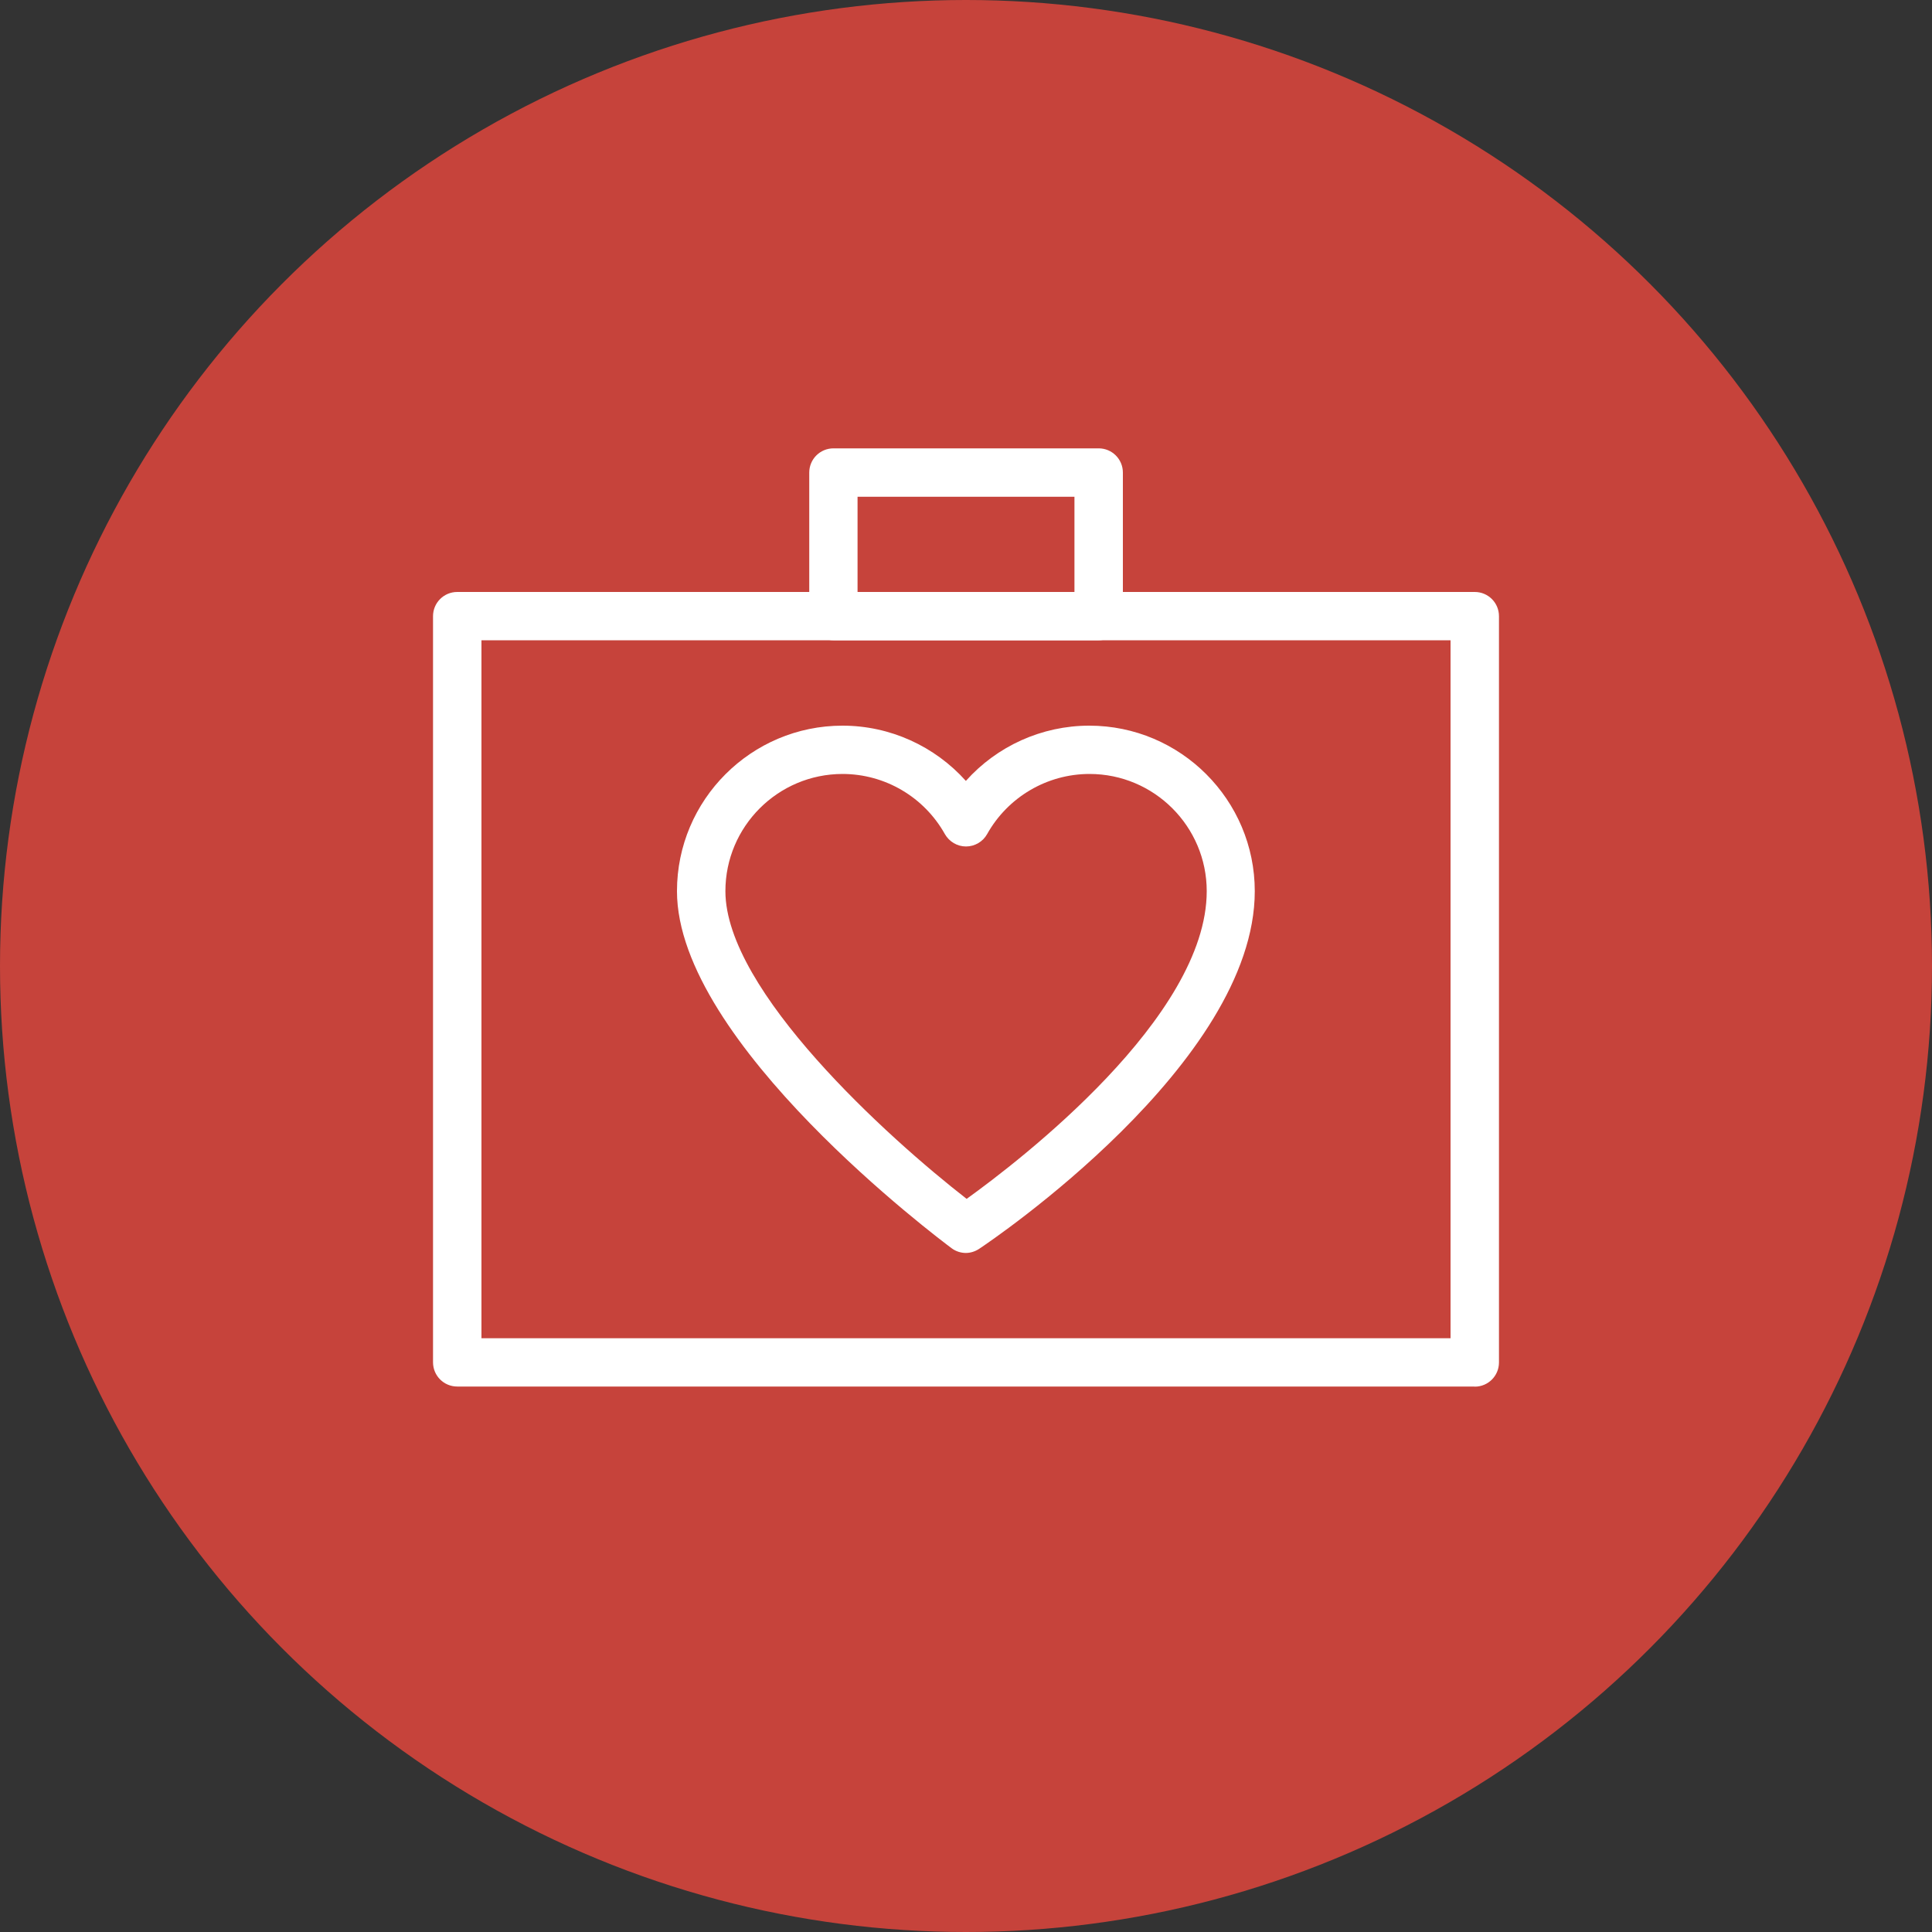 <?xml version="1.0" encoding="UTF-8"?>
<svg id="Livello_2" data-name="Livello 2" xmlns="http://www.w3.org/2000/svg" viewBox="0 0 150 150">
  <rect x="0" y="0" width="150" height="150" fill="#333333" stroke="none"/>
  <defs>
    <style>
      .cls-1 {
        fill: #fff;
      }

      .cls-2 {
        fill: #c6433b;
      }
    </style>
  </defs>
  <g id="Livello_2-2" data-name="Livello 2">
    <g>
      <circle class="cls-2" cx="75" cy="75" r="75"/>
      <g>
        <path class="cls-1" d="M75,97.28c-.39,0-.79-.12-1.12-.37-.87-.65-21.32-15.94-21.32-27.72,0-7.09,5.77-12.85,12.85-12.85,3.7,0,7.17,1.6,9.58,4.29,2.41-2.7,5.89-4.29,9.58-4.29,7.09,0,12.85,5.77,12.85,12.85,0,13.35-20.52,27.19-21.4,27.77-.32,.21-.68,.32-1.04,.32Zm-9.58-37.19c-5.02,0-9.1,4.08-9.1,9.1,0,7.73,12.64,19.16,18.73,23.89,4.13-2.97,18.64-14.11,18.64-23.89,0-5.02-4.08-9.1-9.1-9.1-3.29,0-6.34,1.79-7.95,4.67-.33,.59-.96,.96-1.64,.96h0c-.68,0-1.3-.37-1.64-.96-1.61-2.88-4.65-4.67-7.95-4.67Z"/>
        <path class="cls-1" d="M114.5,107.65H35.5c-1.04,0-1.88-.84-1.88-1.88V47.84c0-1.04,.84-1.88,1.88-1.88H114.5c1.04,0,1.88,.84,1.88,1.88v57.94c0,1.04-.84,1.88-1.88,1.88Zm-77.12-3.75H112.62V49.71H37.38v54.19Z"/>
        <path class="cls-1" d="M85.3,49.71h-20.59c-1.04,0-1.88-.84-1.88-1.88v-11.14c0-1.04,.84-1.88,1.88-1.88h20.59c1.04,0,1.88,.84,1.88,1.88v11.14c0,1.04-.84,1.88-1.88,1.88Zm-18.72-3.75h16.84v-7.39h-16.84v7.39Z"/>
      </g>
    </g>
  </g>
</svg>